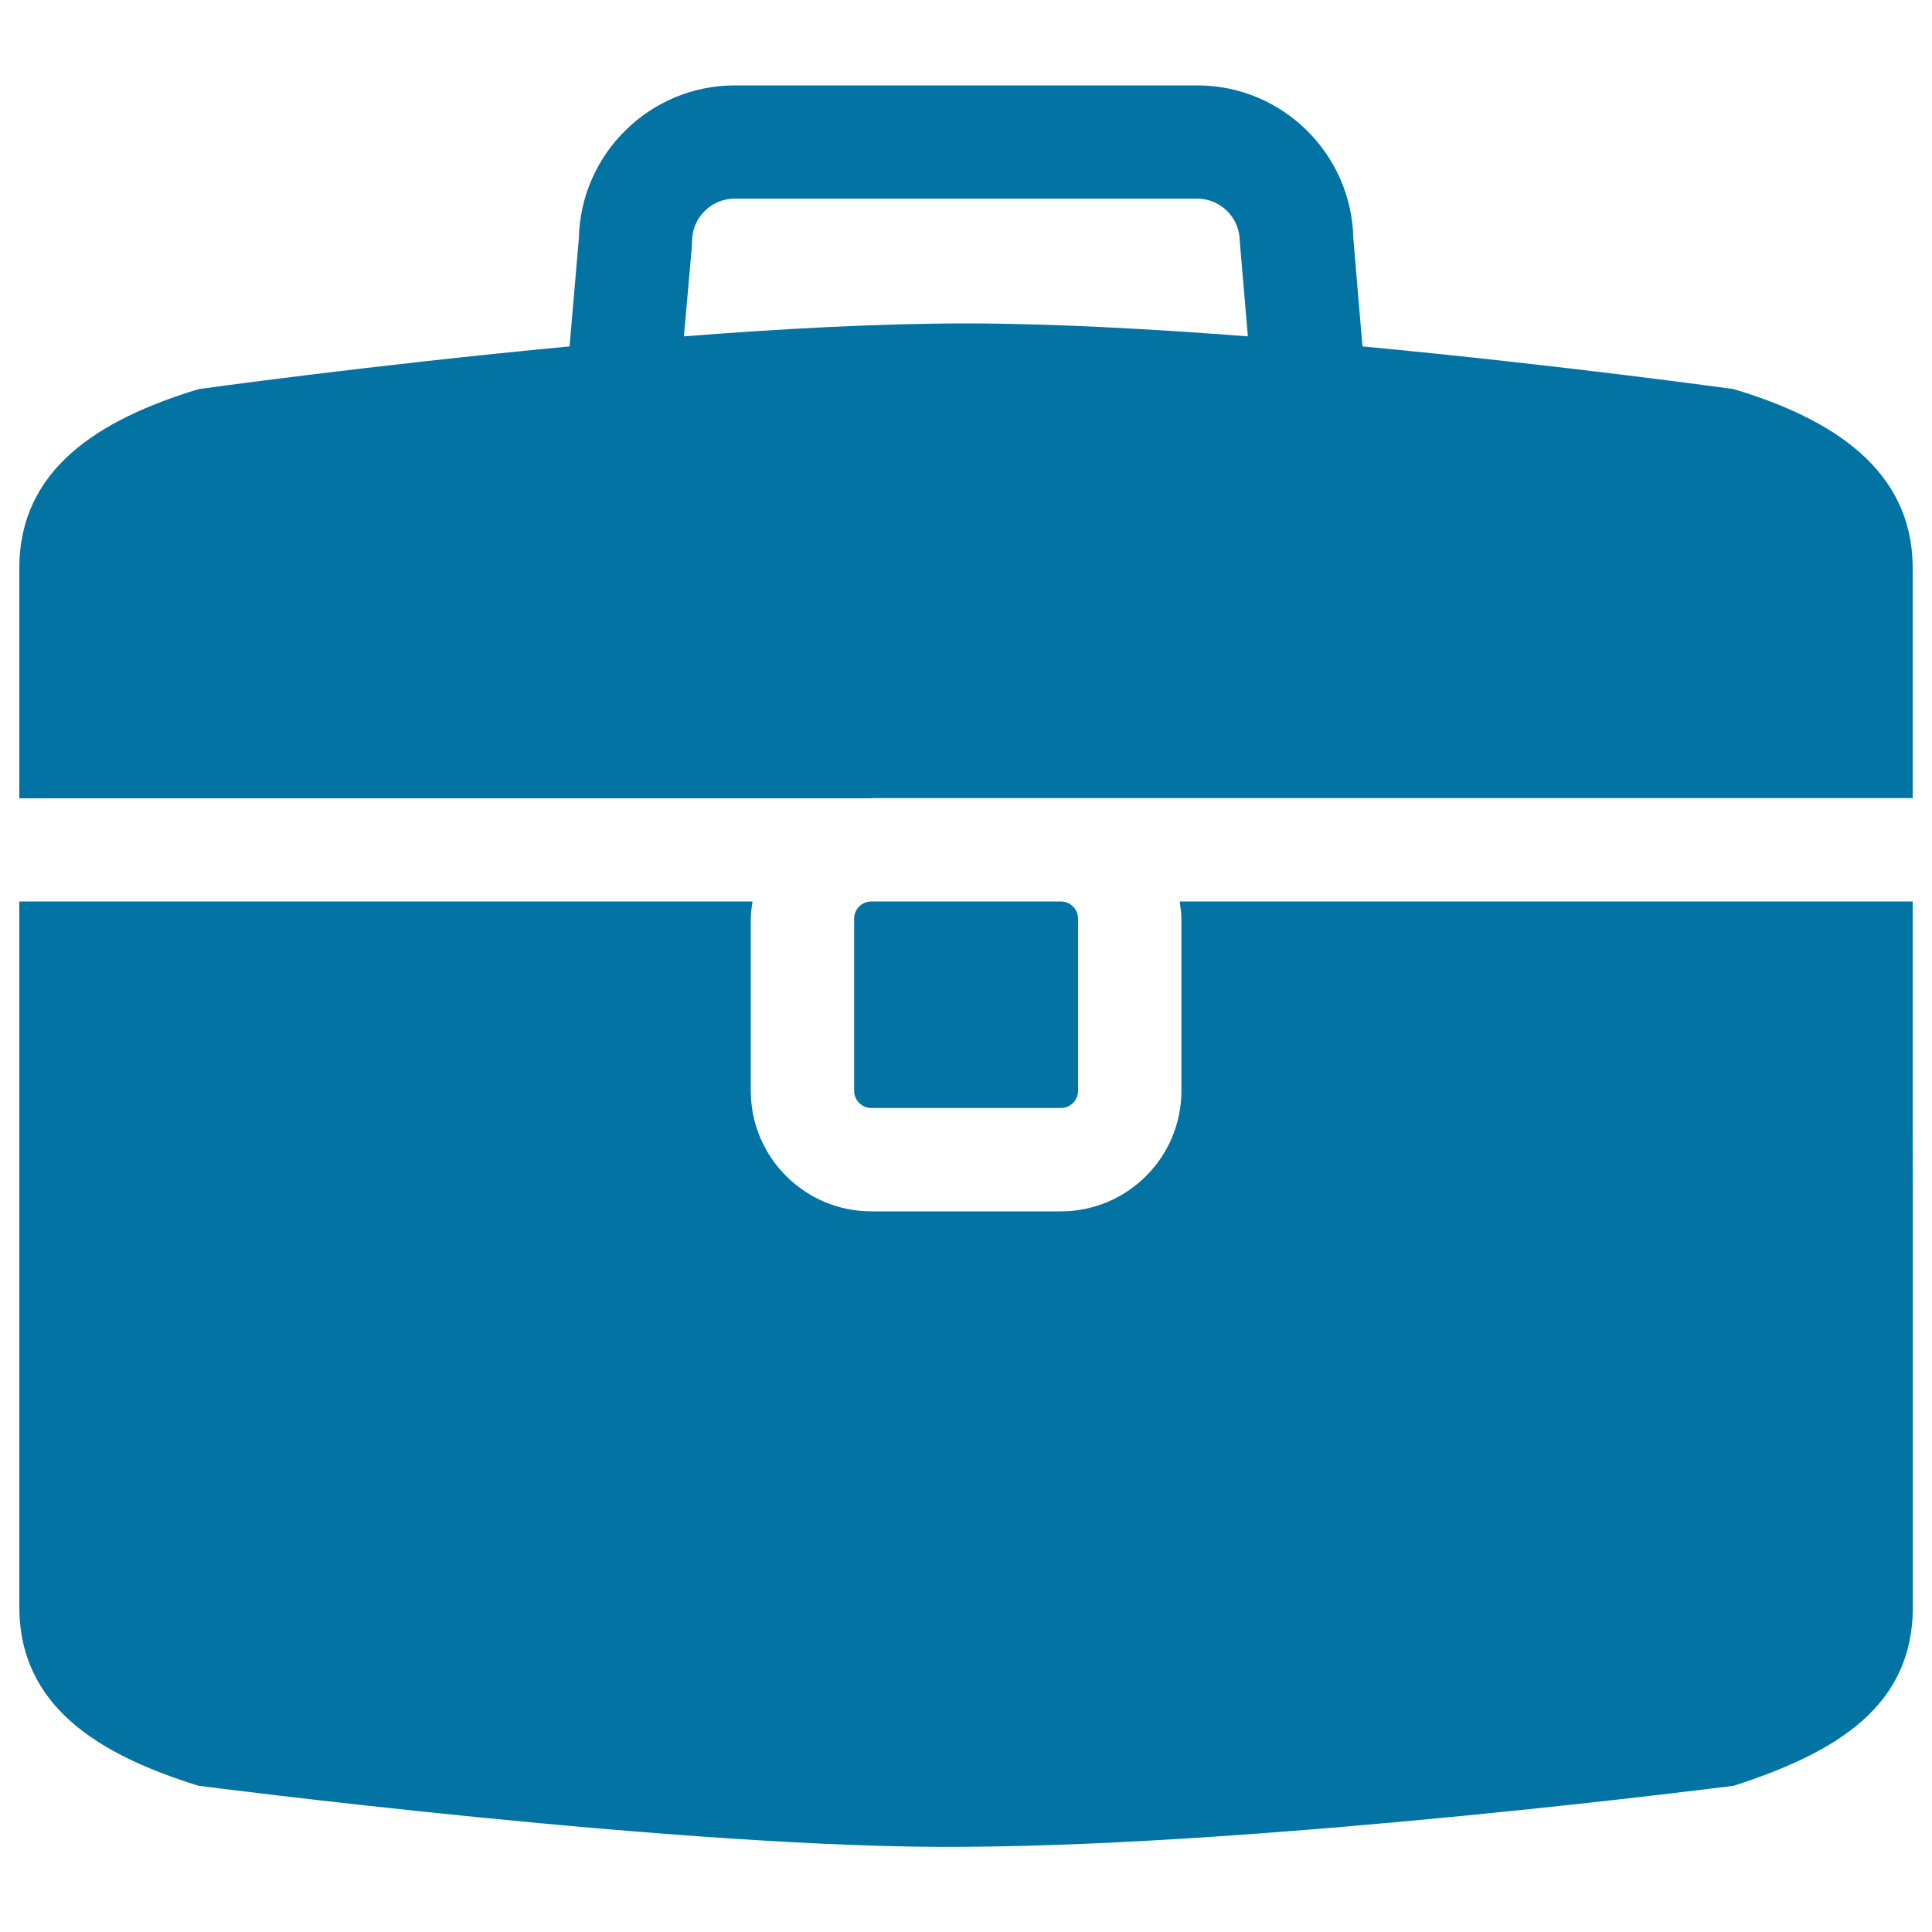 <svg xmlns="http://www.w3.org/2000/svg" viewBox="0 0 1000 1000" style="fill:#0273a2">
<title>Frontal Tool Box SVG icon</title>
<g><g><path d="M451,466.6c-4.9,0-8.9,4-8.9,8.9v89.1c0,4.9,4,8.9,8.9,8.9h98.1c4.9,0,8.9-4,8.9-8.9v-89.1c0-4.9-4-8.9-8.9-8.9H451z"/><path d="M990,578V466.6H610.6c0.4,2.9,0.9,5.9,0.9,8.9v89.1c0,34.4-28,62.4-62.4,62.4H451c-34.4,0-62.4-28-62.4-62.4v-89.1c0-3,0.5-6,0.9-8.9H10v106v55.1v164.1v39.8c0,51.2,40.3,76.4,92.7,92.7c0,0,255.2,33.1,397.3,31.6c159.1-0.9,397.4-31.6,397.4-31.6c54-17.5,92.7-41.5,92.7-92.7V630.4l0,0L990,578L990,578z"/><path d="M451,413.1h98.1H990v-119c0-51.2-41.9-77.5-92.7-92.7c0,0-88.3-12.3-192.1-22.1l-4.7-55.7c-0.8-43.9-36.7-79.4-80.8-79.4H380.4c-44.1,0-80,35.5-80.8,79.4l-4.8,55.7c-103.8,9.8-192,22.1-192,22.1C50.9,217.2,10,242.9,10,294.1v32v87.1H451z M358.1,127.5l0.1-2.6c0-12.2,9.9-22.1,22.1-22.1h239.3c12.2,0,22.1,9.9,22.1,22.1l4.2,49.2c-50.7-3.9-102-6.7-146-6.7c-44,0-95.2,2.7-145.9,6.7L358.1,127.5z"/></g></g>
</svg>